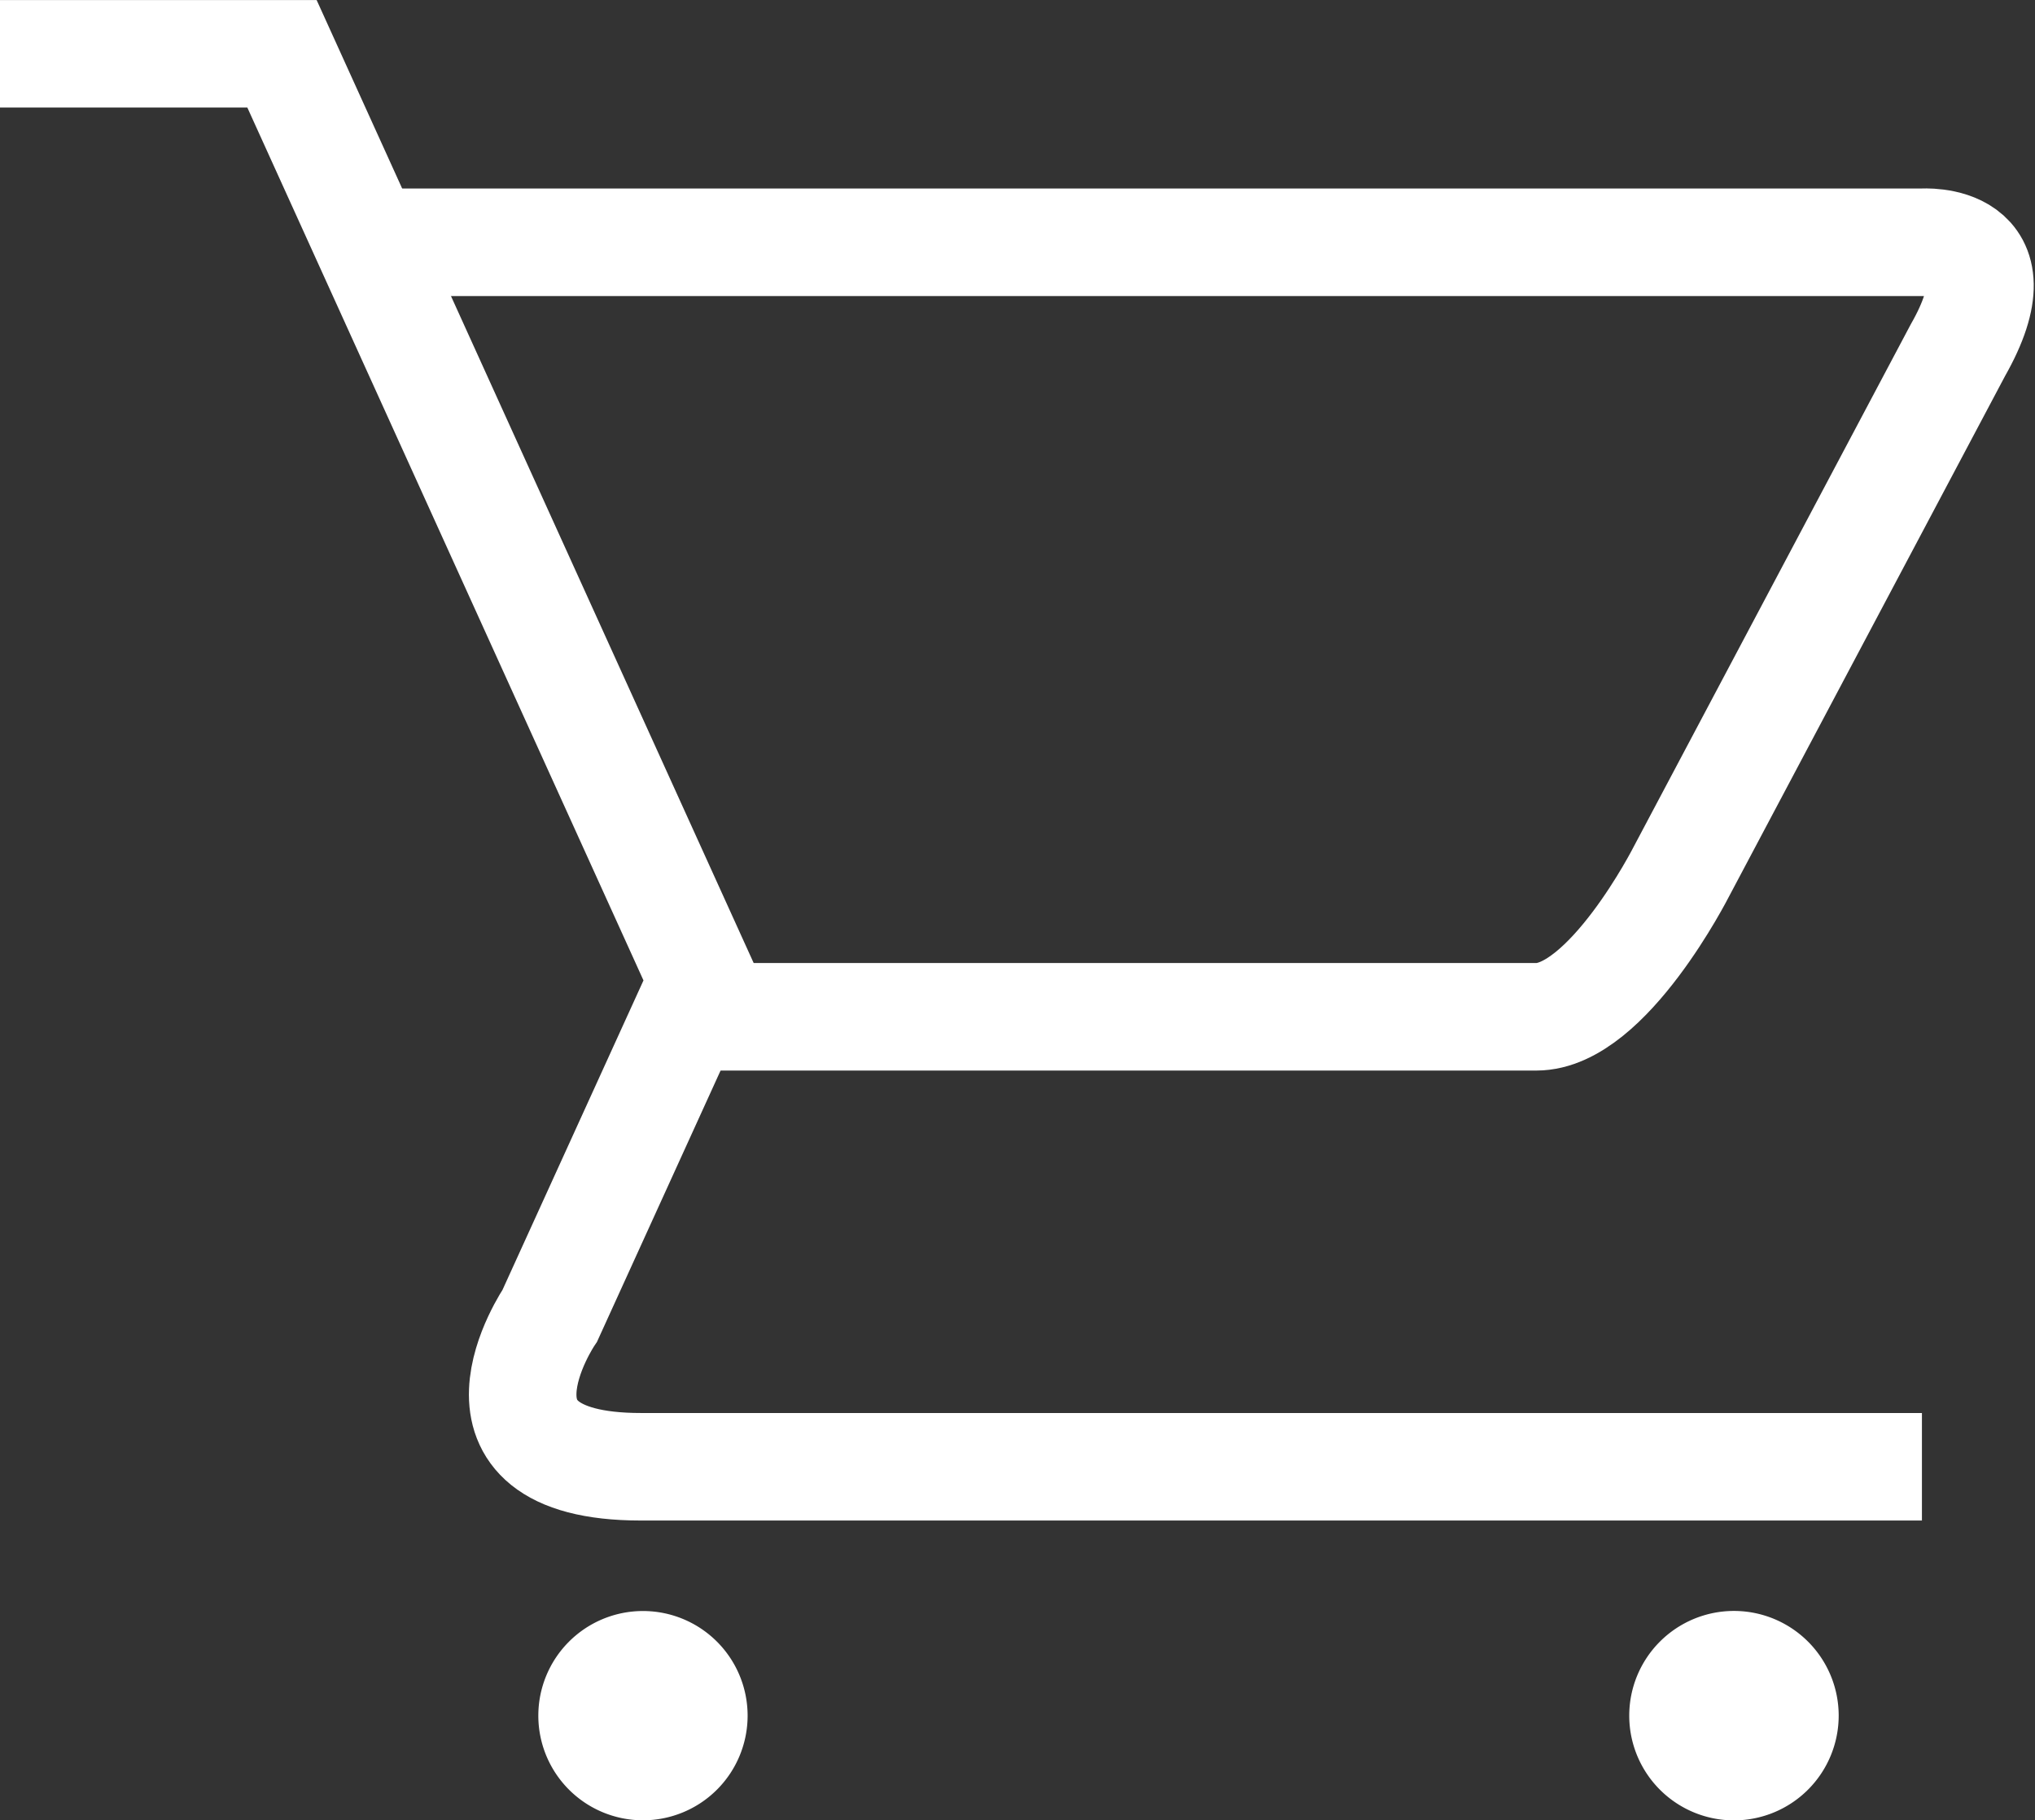 <svg xmlns="http://www.w3.org/2000/svg" width="26.817" height="23.99" viewBox="0 0 26.817 23.99">
  <rect x="0" y="0" width="26.817" height="23.99" fill="#333333" stroke="none"/>
  <g id="cart" transform="translate(0 0.094)">
    <g id="グループ_888" data-name="グループ 888" transform="translate(0 0)" style="mix-blend-mode: difference;isolation: isolate">
      <path id="パス_703" data-name="パス 703" d="M0,.709H3.716L4.969,3.47l4.289,9.451L7.246,17.338s-1.353,1.992,1.2,1.992H25.327" transform="translate(0 -0.094)" fill="none" stroke="#fff" stroke-miterlimit="10" stroke-width="1.417"/>
      <path id="パス_704" data-name="パス 704" d="M5.815,3.574H26.1s1.34-.1.473,1.424l-3.644,6.871s-.971,1.912-1.911,1.912H9.709" transform="translate(-0.773 -0.475)" fill="none" stroke="#fff" stroke-miterlimit="10" stroke-width="1.417"/>
      <path id="パス_705" data-name="パス 705" d="M10.94,25.757a1.379,1.379,0,1,0-1.379,1.379,1.379,1.379,0,0,0,1.379-1.379" transform="translate(-1.088 -3.241)" fill="#fff"/>
      <path id="パス_706" data-name="パス 706" d="M27.522,25.756a1.38,1.38,0,1,0-1.38,1.38,1.381,1.381,0,0,0,1.38-1.38" transform="translate(-3.292 -3.24)" fill="#fff"/>
    </g>
  </g>
</svg>
